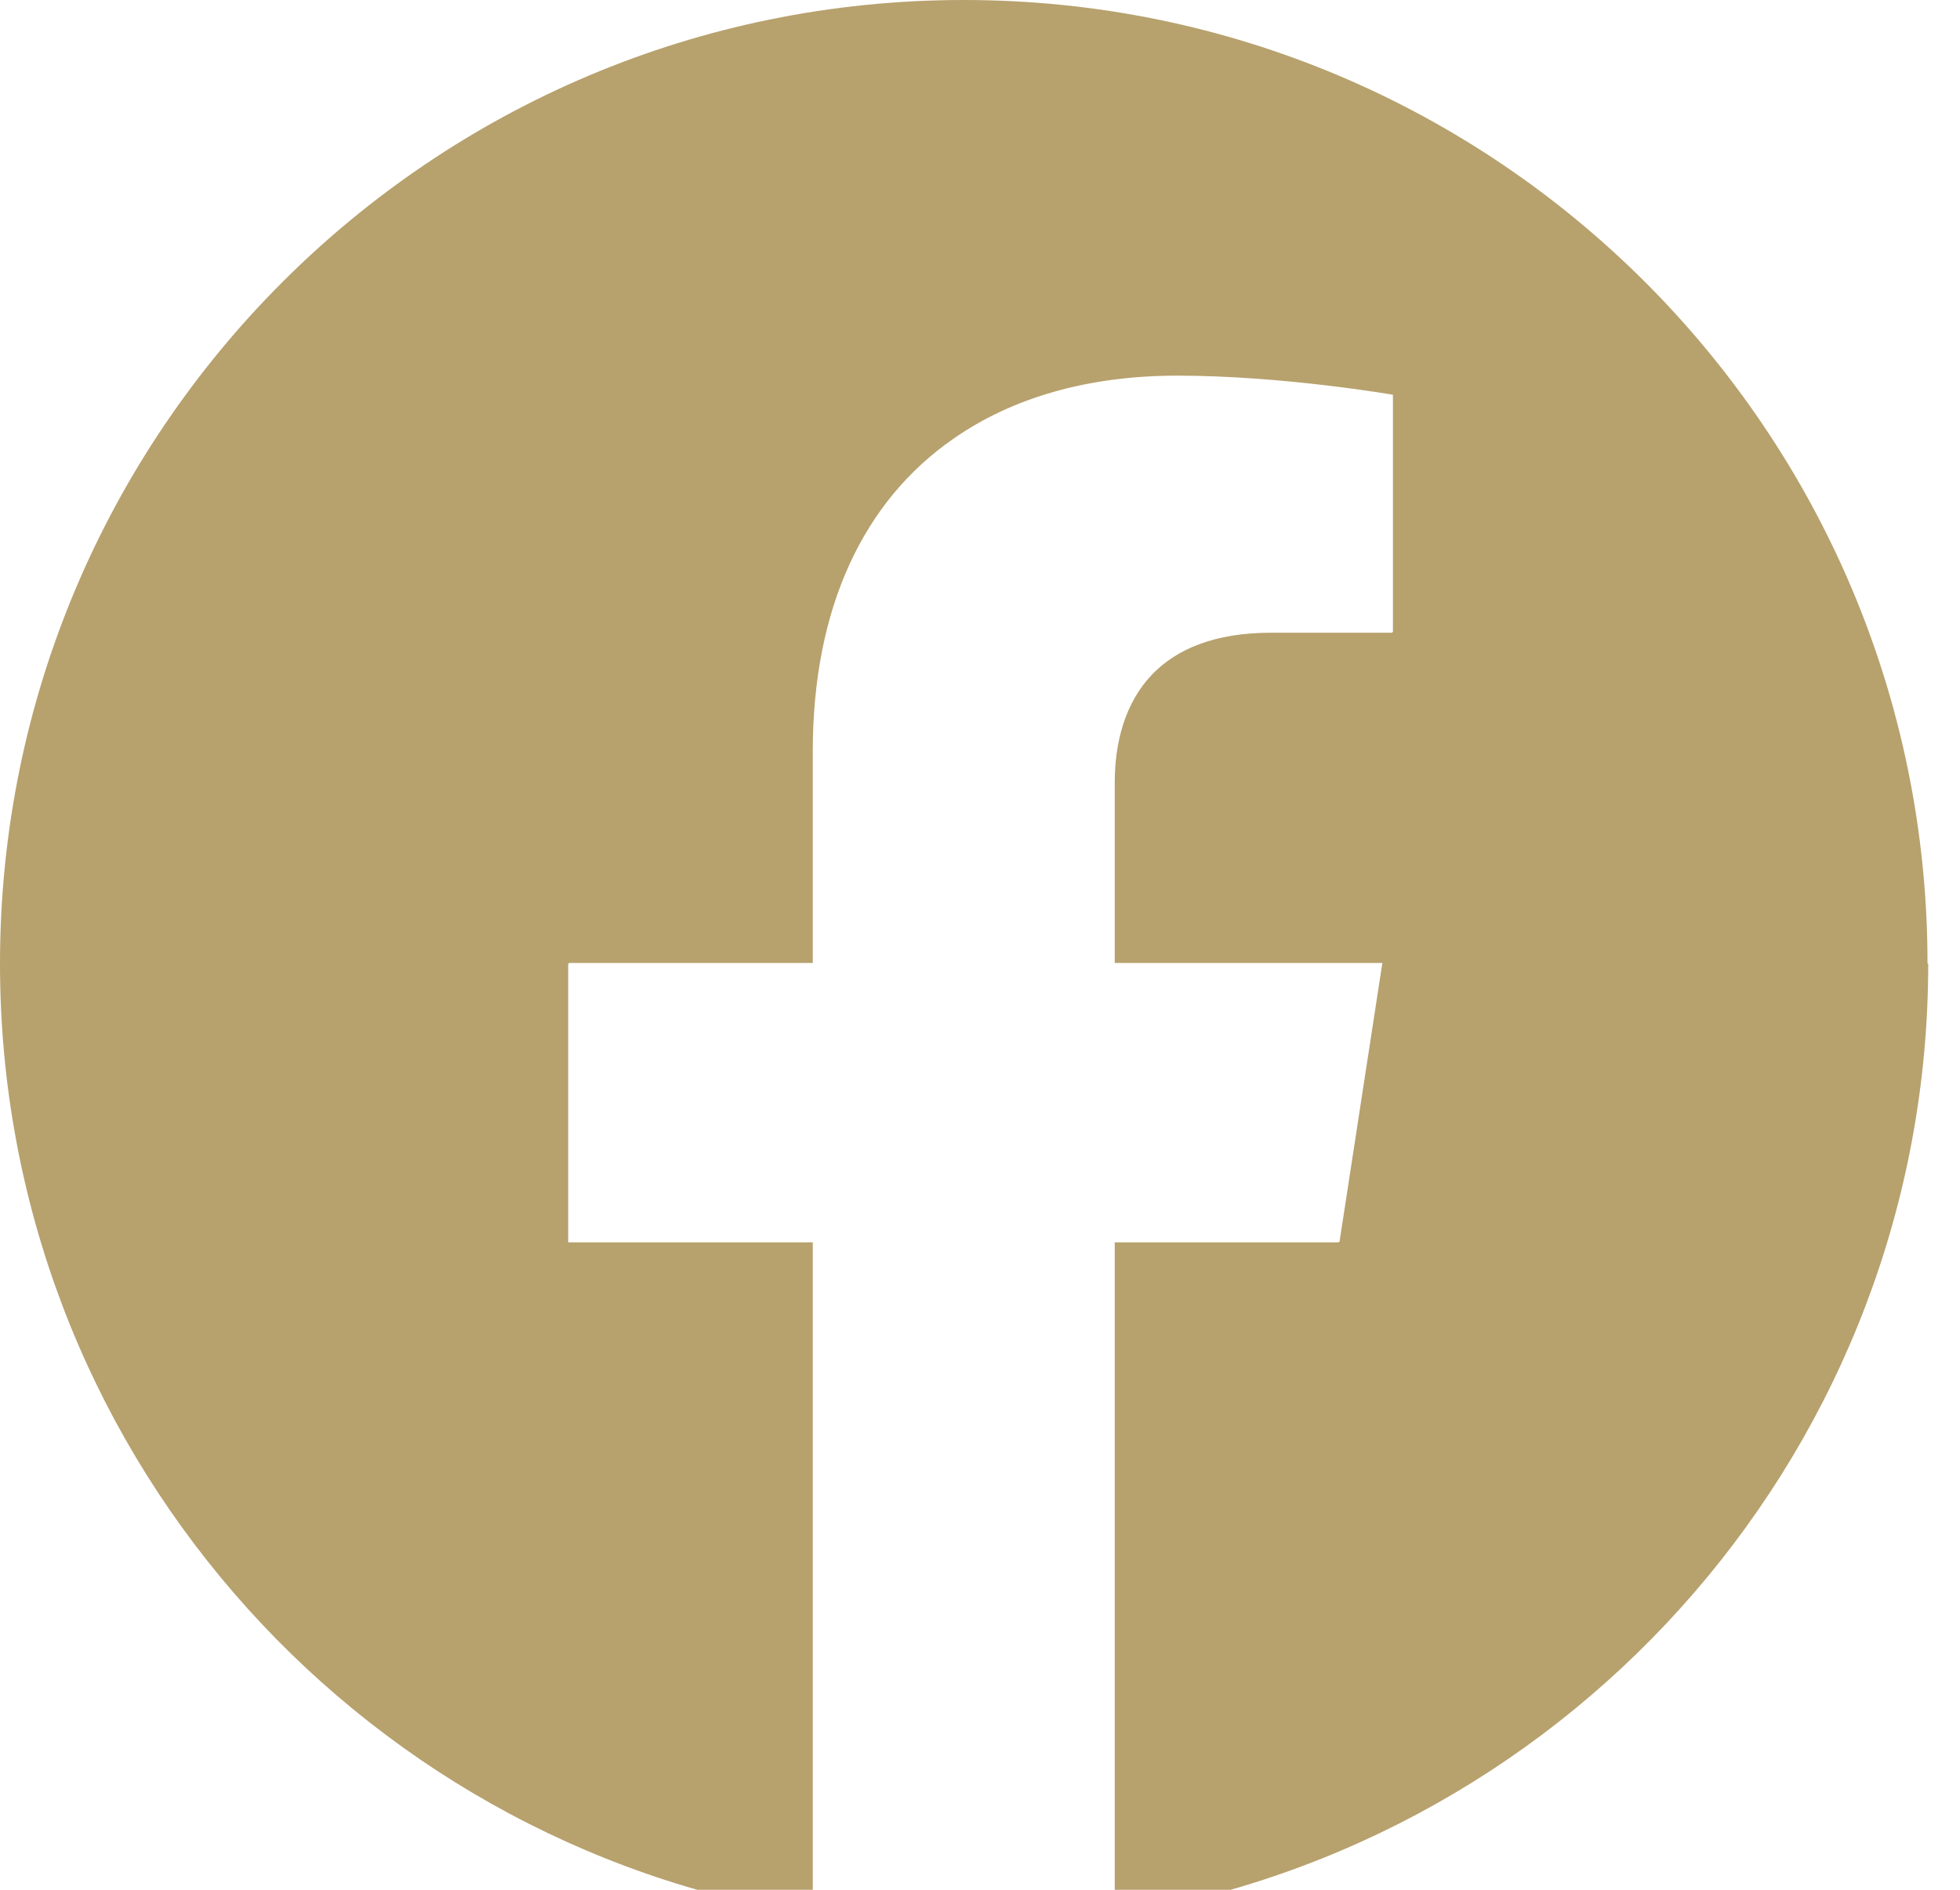 <svg xmlns="http://www.w3.org/2000/svg" width="28" height="27" fill="none" viewBox="0 0 28 27">
  <path fill="#B7A16D" fill-rule="evenodd" d="M13.768 0c7.61 0 13.768 6.168 13.768 13.768h.01c0 6.865-5.039 12.563-11.621 13.599V17.75h3.202v-.009h.009l.612-3.983h-3.823v-2.58c0-.57.145-1.134.533-1.541.35-.363.894-.597 1.699-.597h1.732v-.01h.01v-3.39s-1.573-.273-3.08-.273c-1.266 0-2.355.31-3.204.905-1.267.88-2.004 2.393-2.004 4.463v3.023H8.127v.009h-.01v3.983h3.494v9.614C5.033 26.335 0 20.64 0 13.768 0 6.168 6.159 0 13.768 0Z" clip-rule="evenodd"/>
</svg>